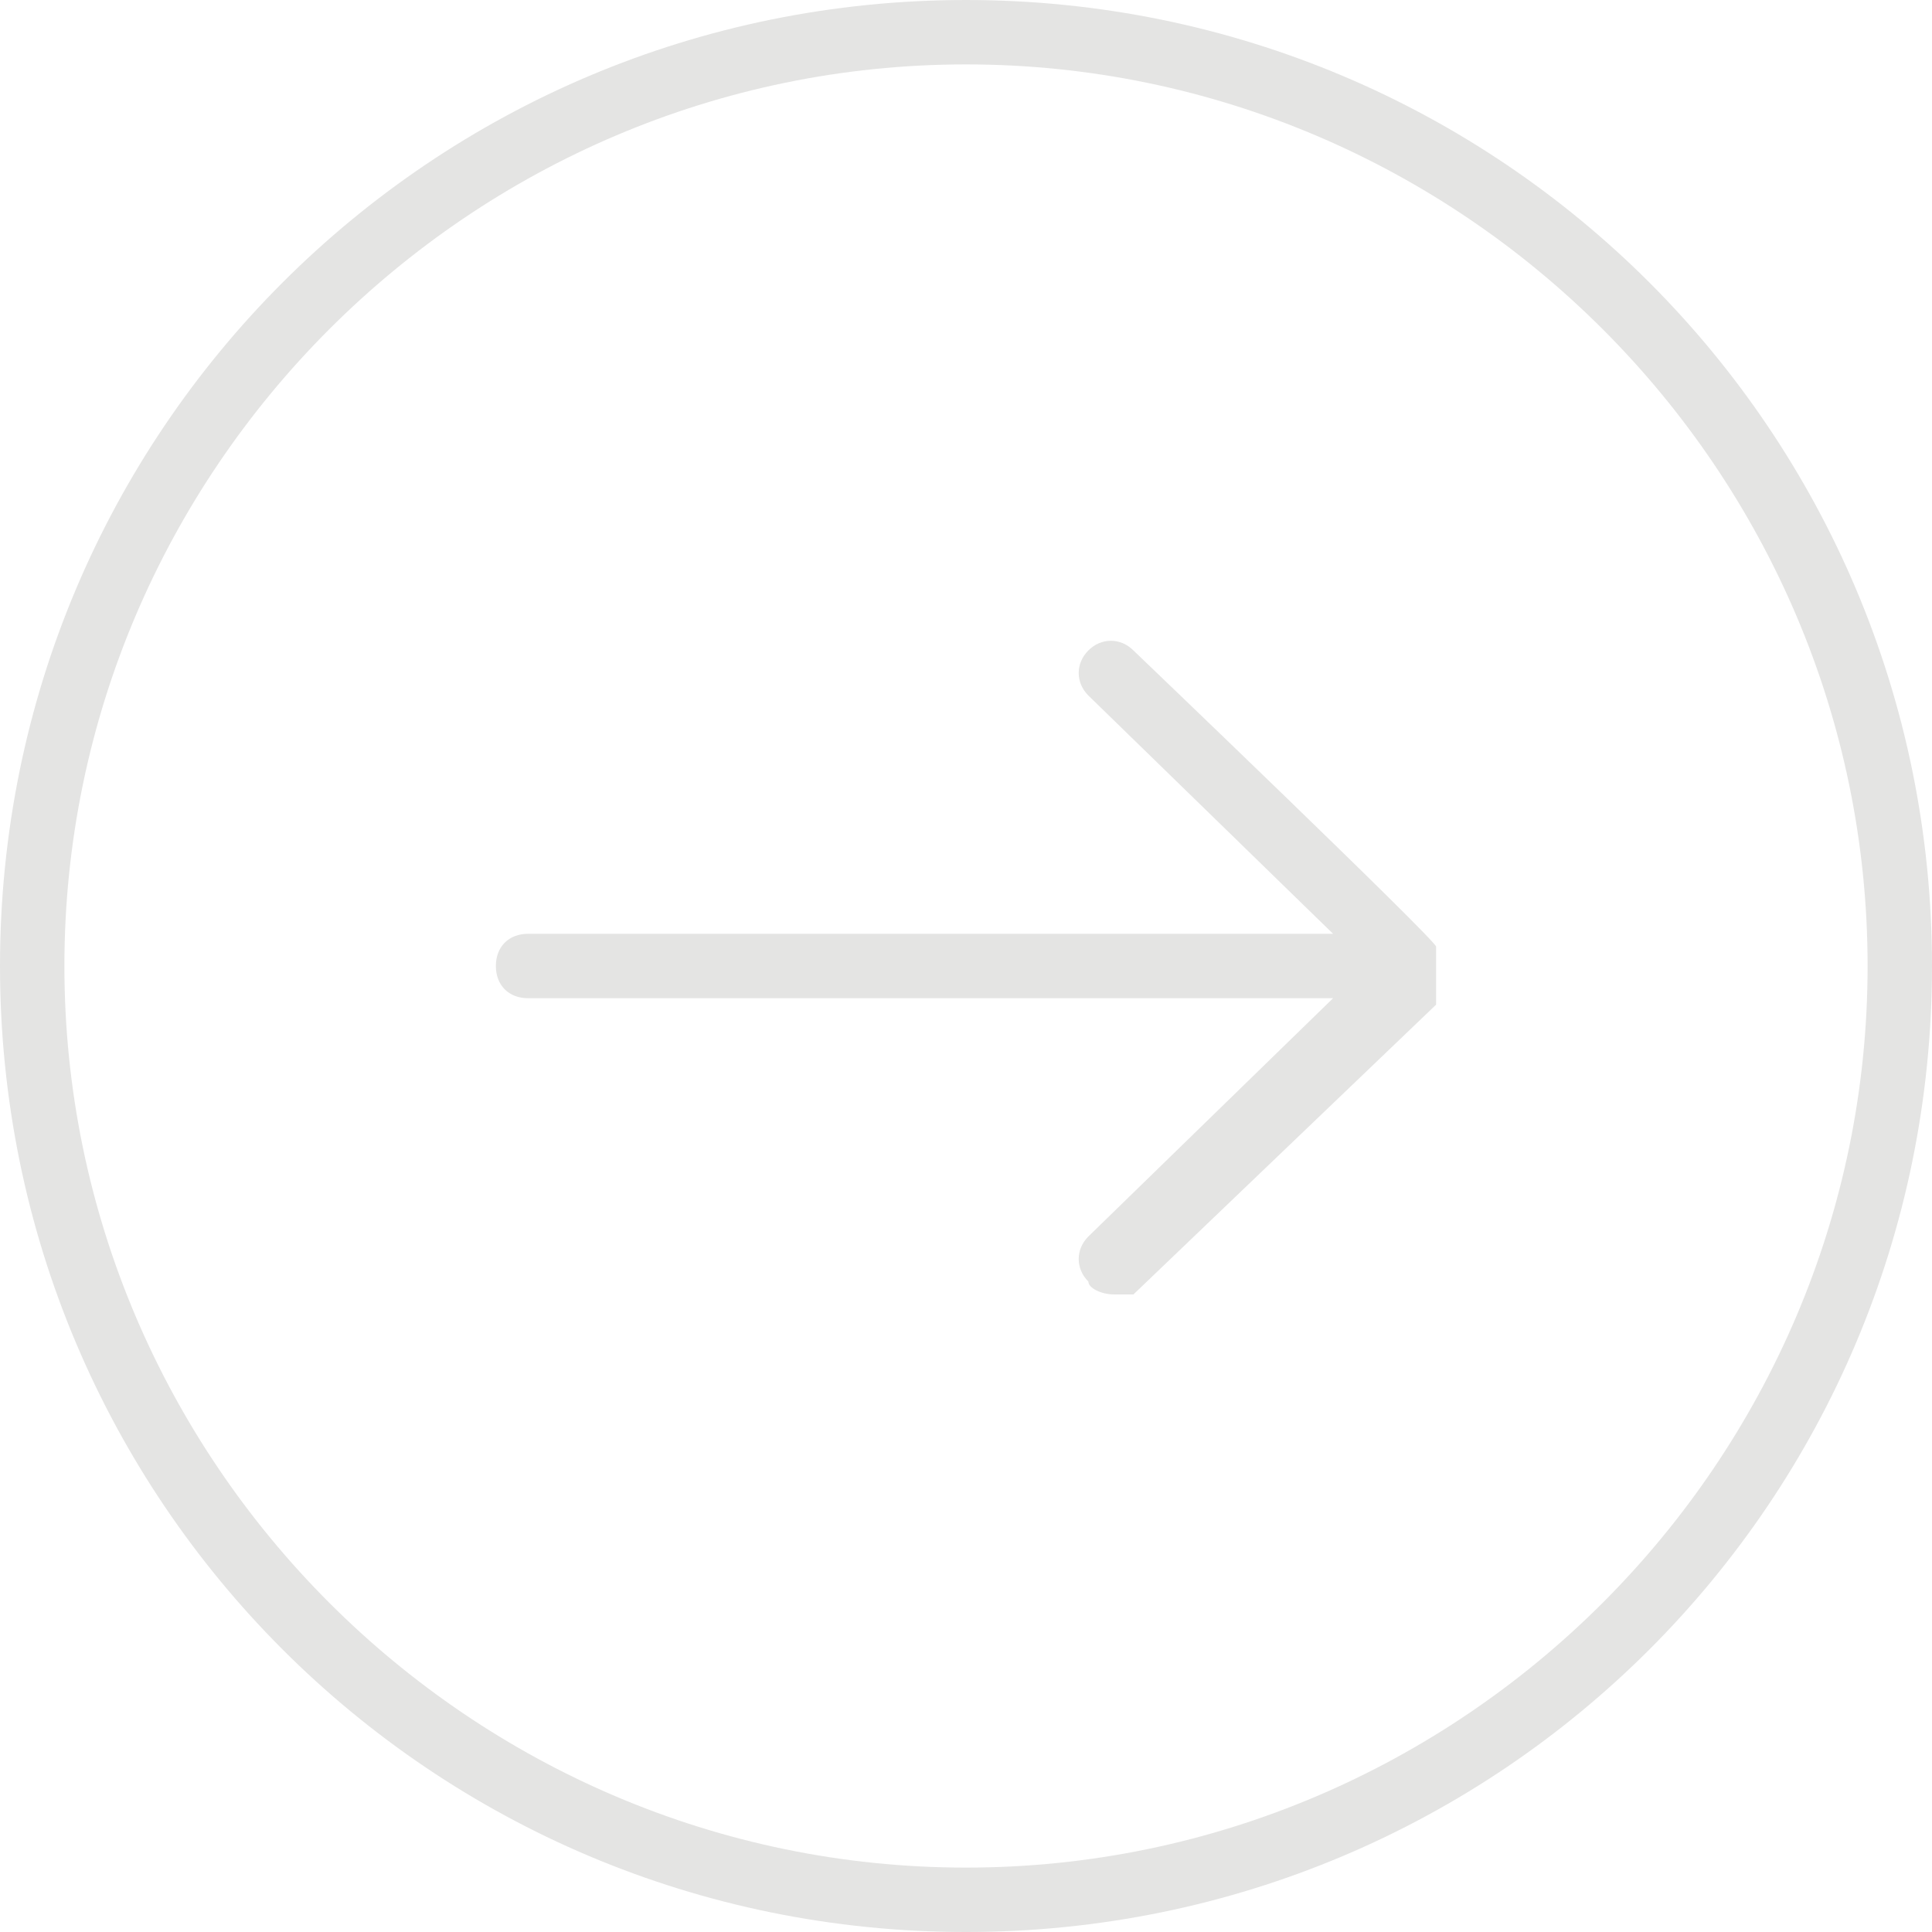 <?xml version="1.0" encoding="UTF-8"?>
<svg width="30" height="30" version="1.1" viewBox="0 0 30 30" xmlns="http://www.w3.org/2000/svg">
 <!-- Generator: Adobe Illustrator 29.5.1, SVG Export Plug-In . SVG Version: 2.1.0 Build 141)  -->
 <defs>
  <style>.st0 {
        fill: none;
      }

      .st1 {
        fill: #e4e4e3;
      }

      .st2 {
        clip-path: url(#clippath);
      }</style>
  <clipPath id="clippath">
   <rect class="st0" x="944.1" y="473.6" width="31" height="31"/>
  </clipPath>
 </defs>
 <g class="st2" transform="translate(-944.6,-474.1)" clip-path="url(#clippath)">
  <path class="st1" d="m959.6 475.1c-7.7 0-14 6.3-14 14s6.3 14 14 14 14-6.3 14-14-6.3-14-14-14zm0 29c-8.3 0-15-6.7-15-15s6.7-15 15-15 15 6.7 15 15-6.7 15-15 15"/>
  <path class="st1" d="m966.9 489.2v-0.4c0-0.1-4.7-4.6-4.7-4.6-0.2-0.2-0.5-0.2-0.7 0s-0.2 0.5 0 0.7l3.8 3.7h-12.5c-0.3 0-0.5 0.2-0.5 0.5s0.2 0.5 0.5 0.5h12.5l-3.8 3.7c-0.2 0.2-0.2 0.5 0 0.7 0 0.1 0.2 0.2 0.4 0.2h0.3l4.7-4.5v-0.4z"/>
 </g>
</svg>
